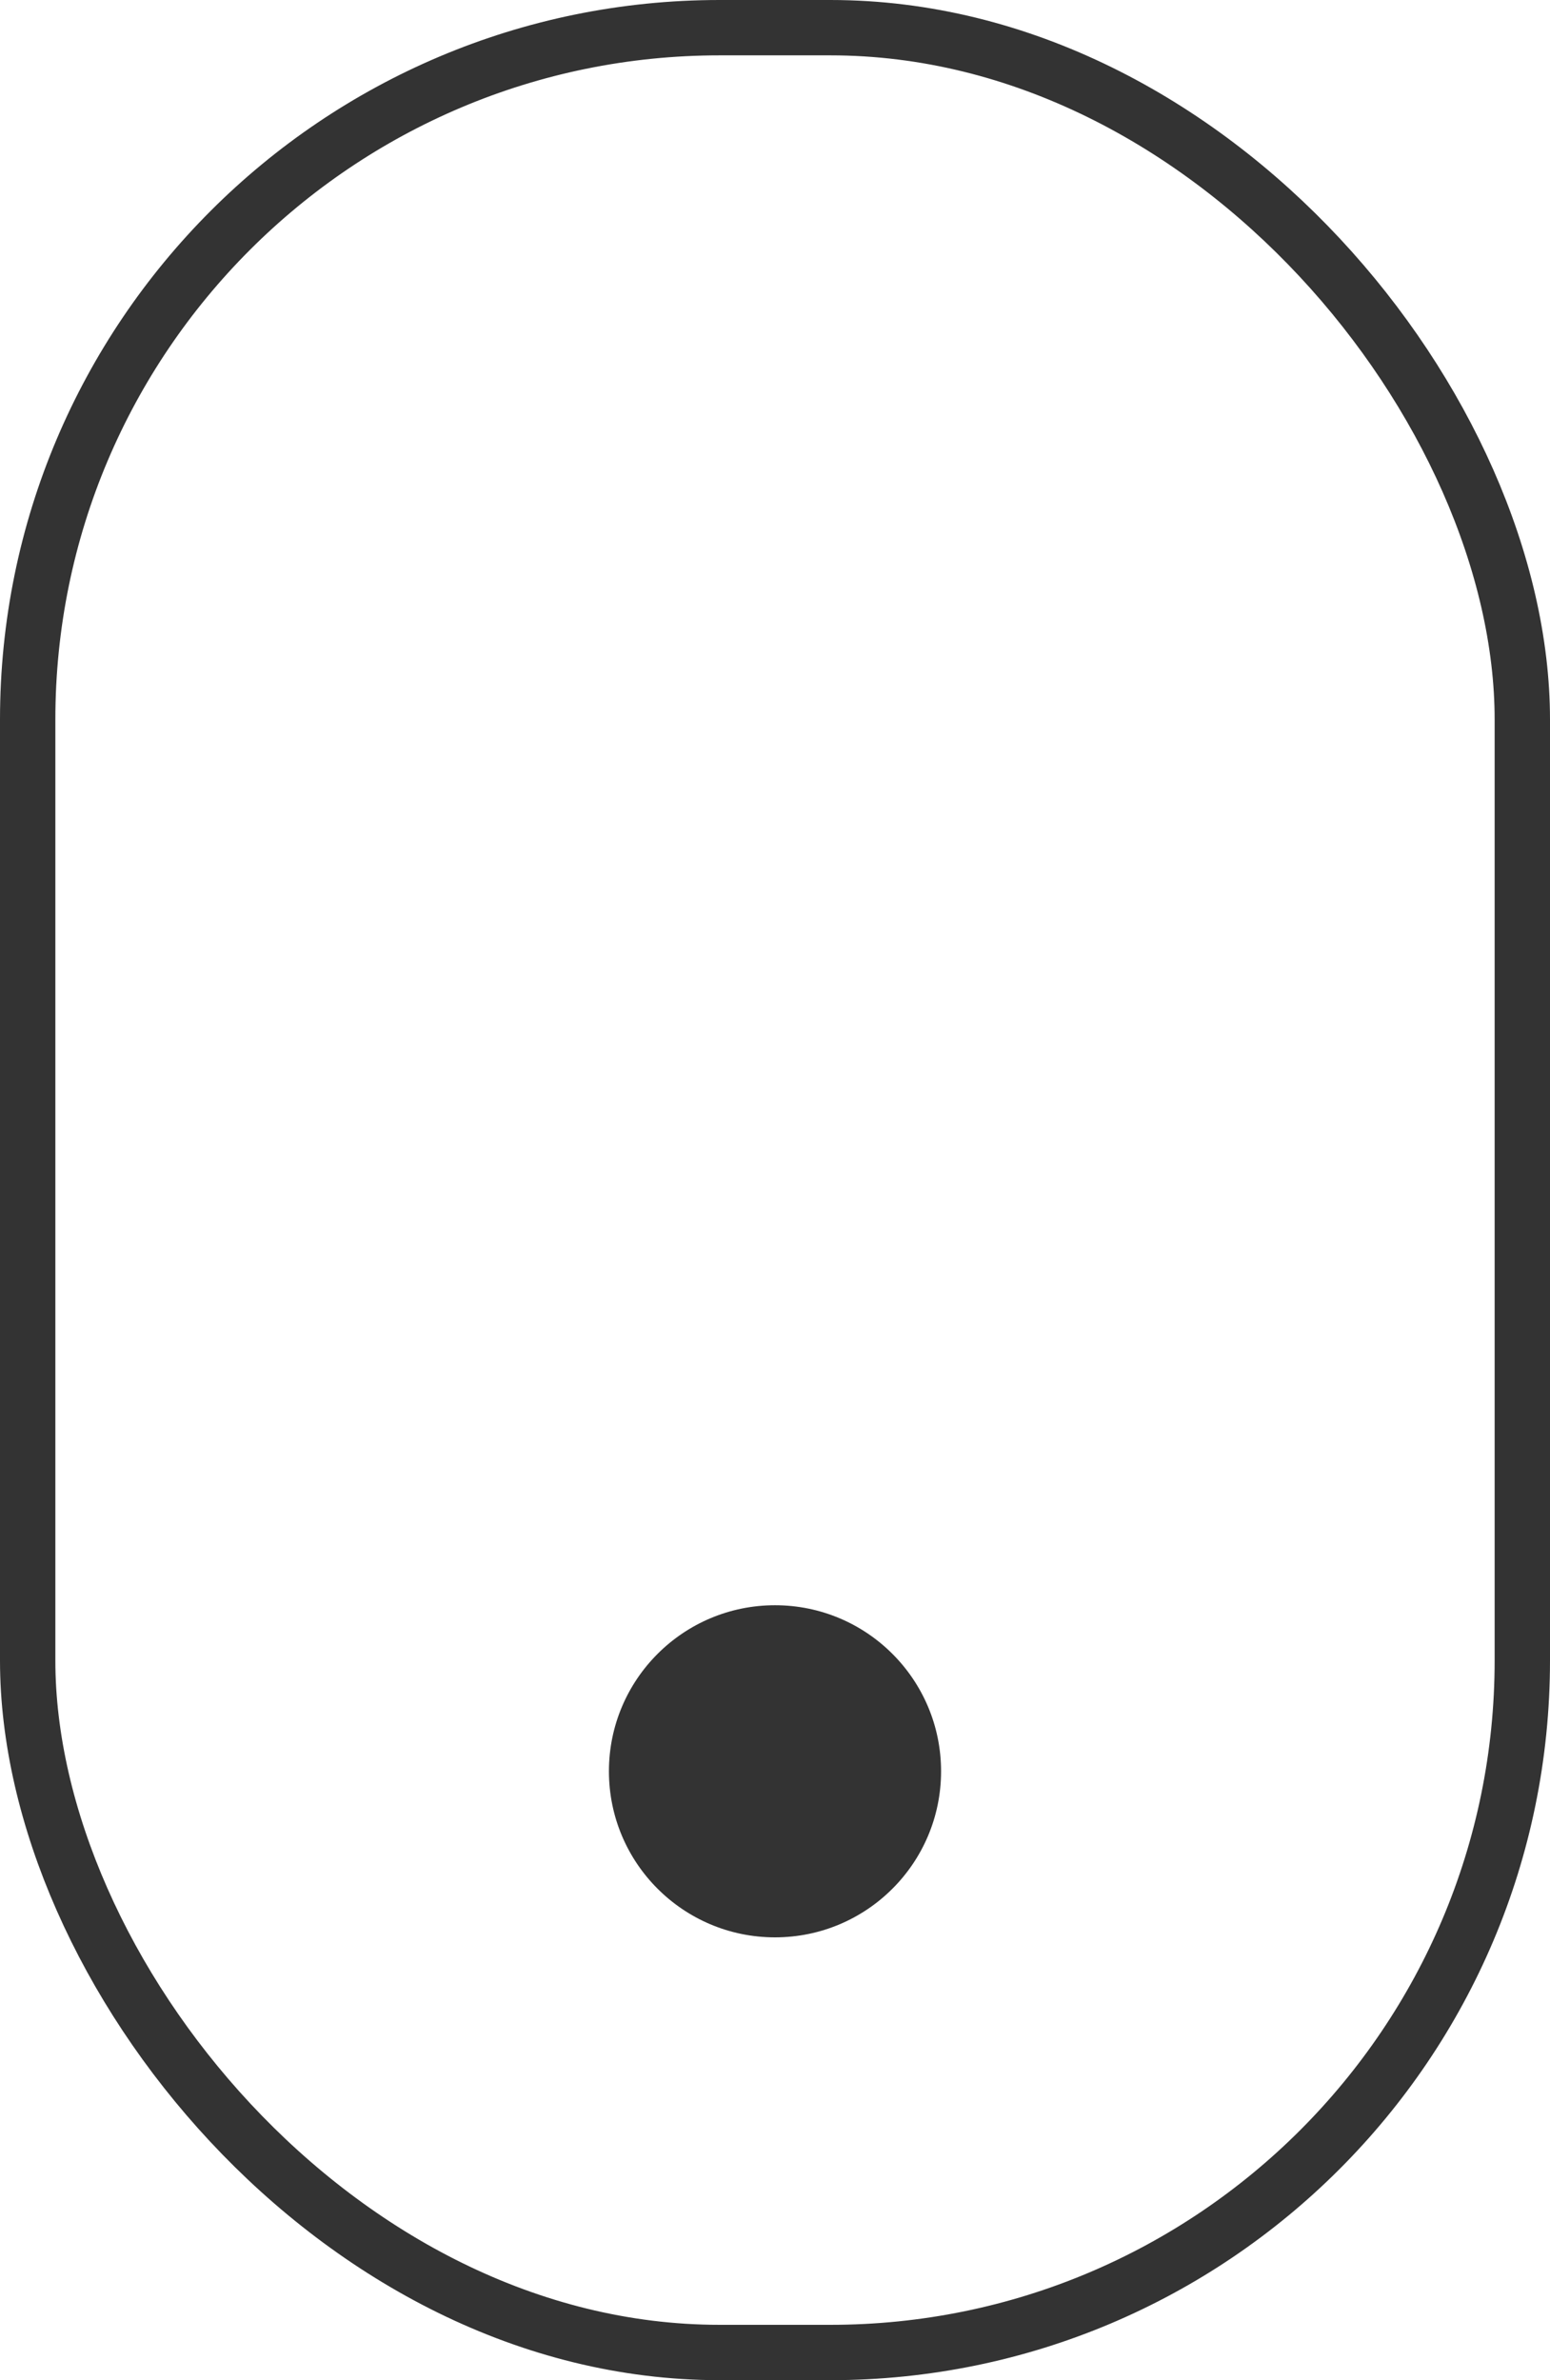 <svg width="28" height="43" viewBox="0 0 28 43" fill="none" xmlns="http://www.w3.org/2000/svg">
<rect x="0.5" y="0.5" width="27" height="42" rx="12.5" stroke="#333333"/>
<circle cx="14" cy="32" r="3" fill="#333333"/>
</svg>
